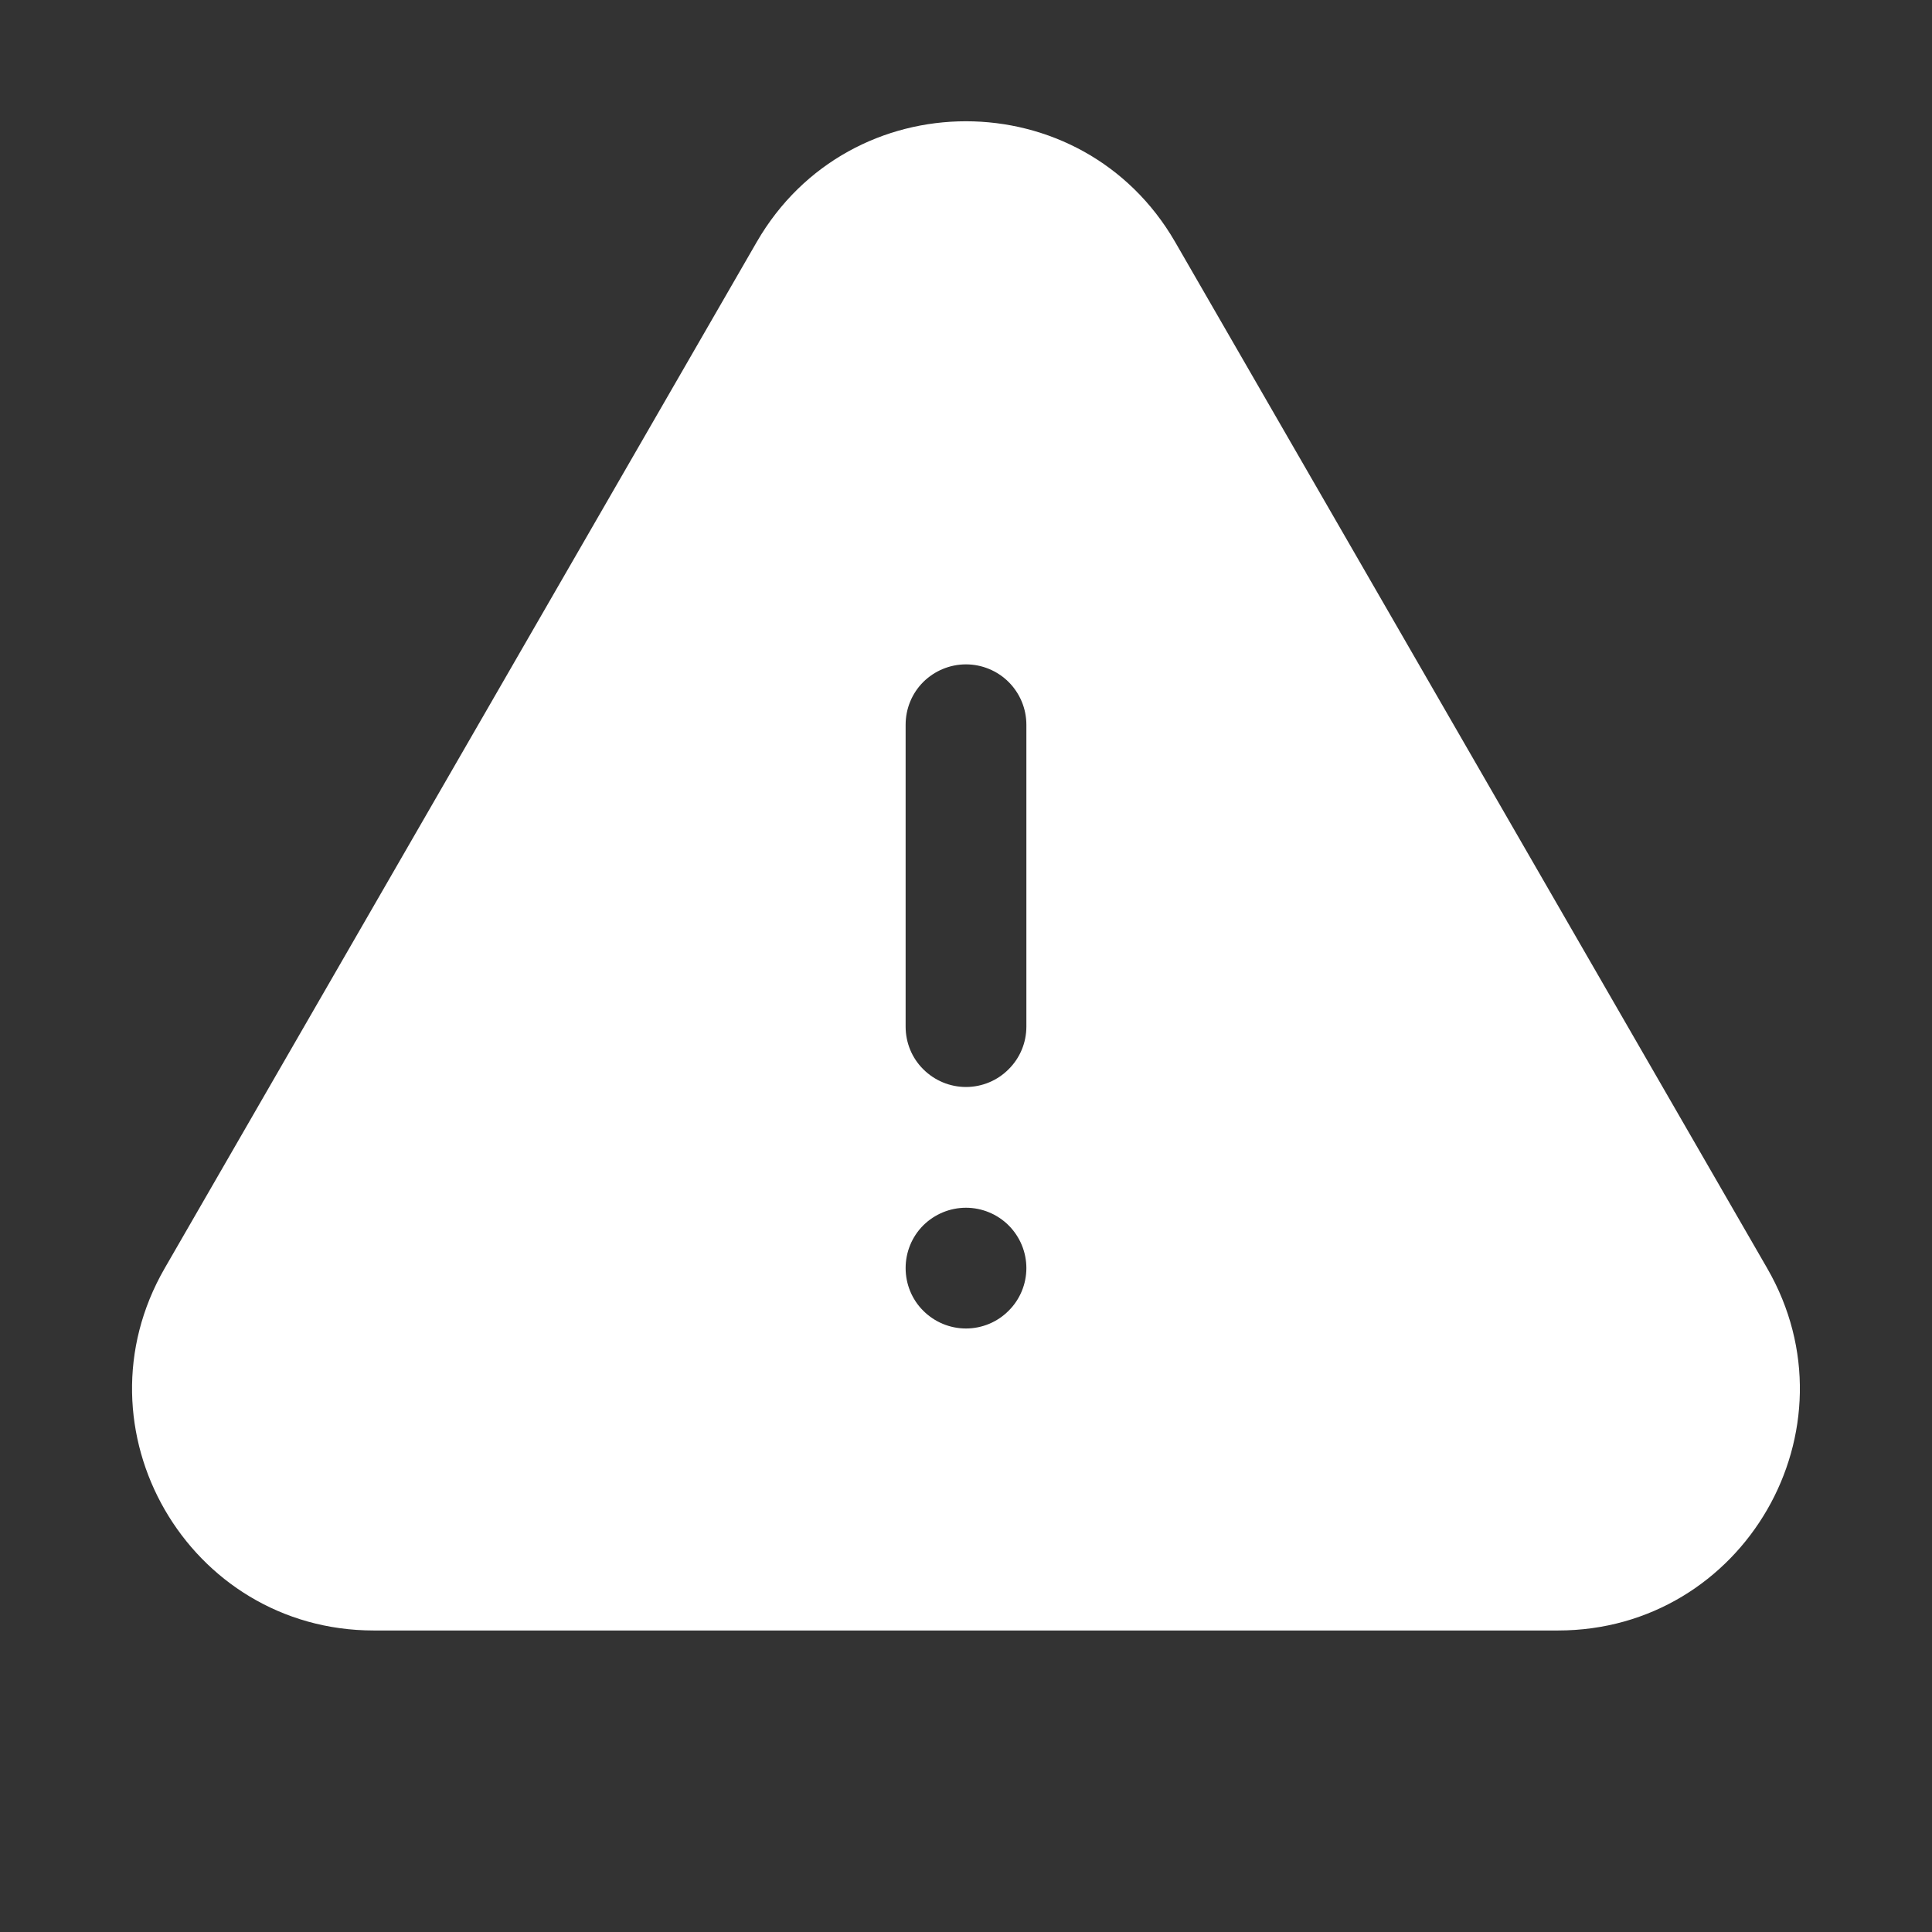 <svg width="16" height="16" viewBox="0 0 16 16" fill="none" xmlns="http://www.w3.org/2000/svg">
<rect x="0" y="0" width="16" height="16" fill="#333333" stroke="none"/>
<path fill-rule="evenodd" clip-rule="evenodd" d="M6.267 2.004C7.037 0.671 8.962 0.671 9.732 2.004L14.635 10.503C15.405 11.836 14.442 13.503 12.902 13.503H3.096C1.557 13.503 0.595 11.836 1.364 10.503L6.267 2.004ZM8 5.502C8.132 5.502 8.26 5.555 8.353 5.648C8.447 5.742 8.5 5.869 8.5 6.002V8.502C8.5 8.635 8.447 8.762 8.353 8.855C8.26 8.949 8.132 9.002 8 9.002C7.867 9.002 7.74 8.949 7.646 8.855C7.552 8.762 7.5 8.635 7.5 8.502V6.002C7.5 5.869 7.552 5.742 7.646 5.648C7.74 5.555 7.867 5.502 8 5.502ZM8 11.002C8.132 11.002 8.26 10.949 8.353 10.855C8.447 10.762 8.5 10.634 8.5 10.502C8.5 10.369 8.447 10.242 8.353 10.148C8.26 10.055 8.132 10.002 8 10.002C7.867 10.002 7.74 10.055 7.646 10.148C7.552 10.242 7.5 10.369 7.5 10.502C7.5 10.634 7.552 10.762 7.646 10.855C7.74 10.949 7.867 11.002 8 11.002Z" fill="white"/>
</svg>
